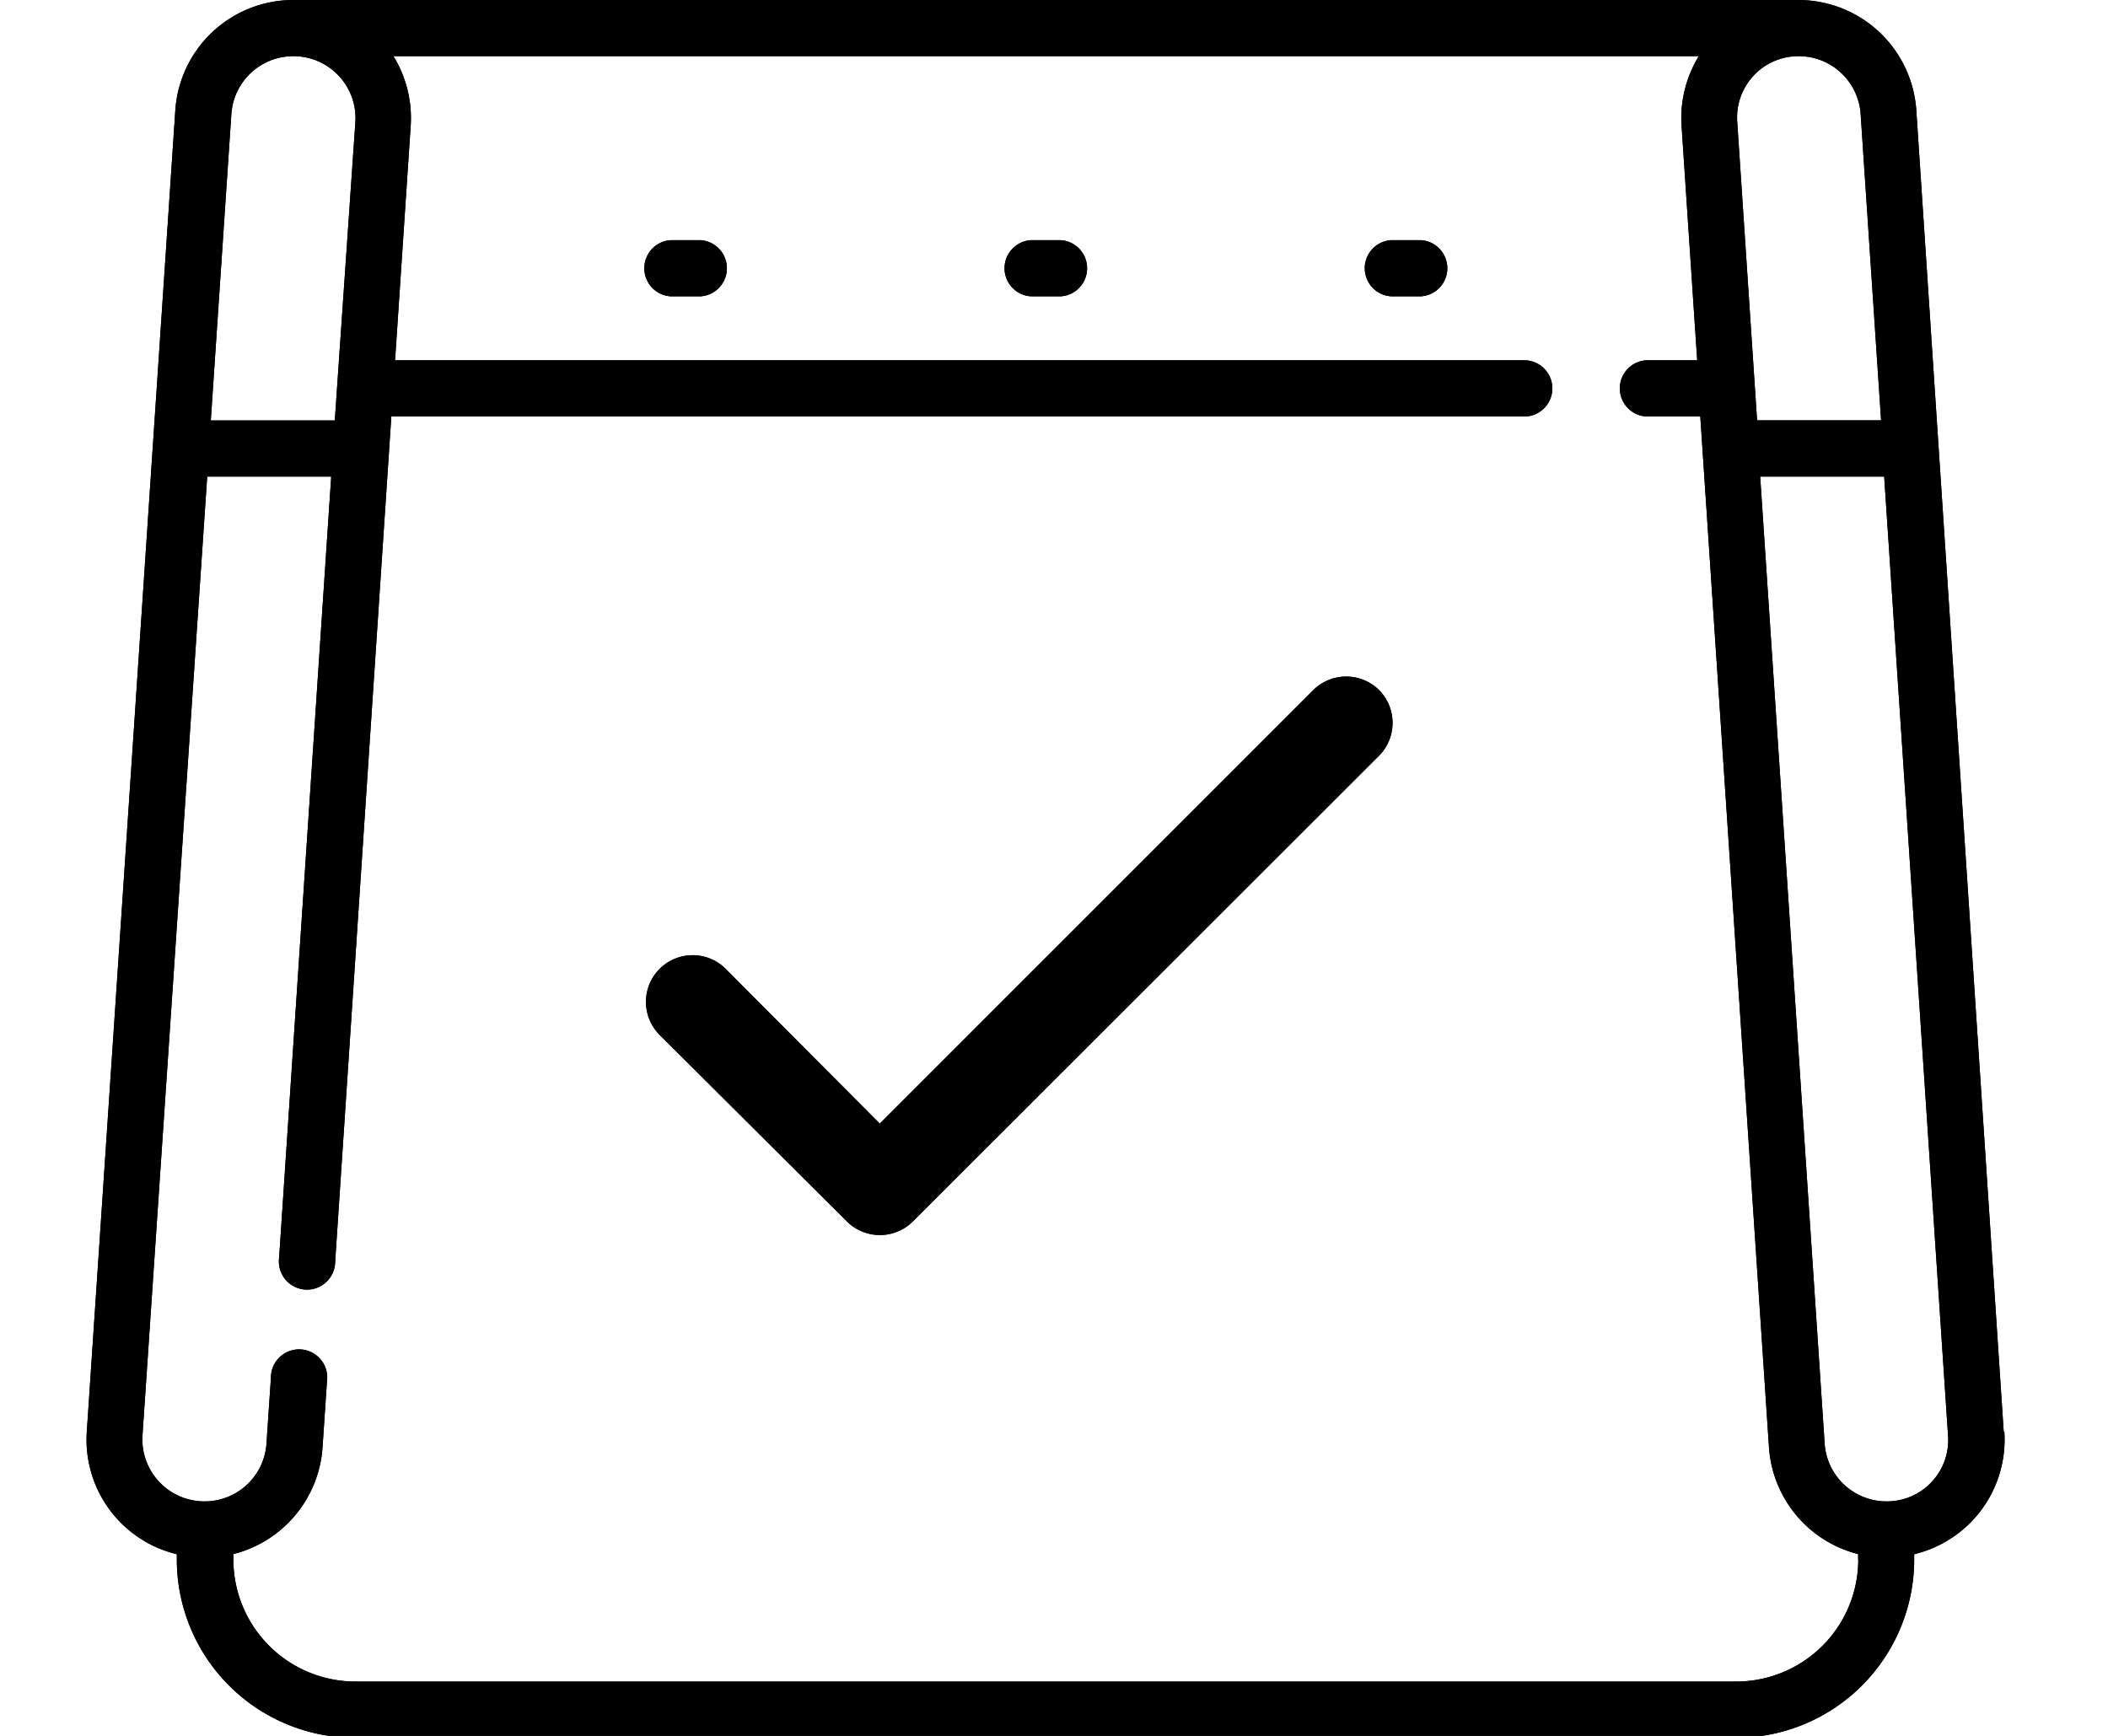 <svg xmlns="http://www.w3.org/2000/svg" width="17" height="14" viewBox="0 0 17 14">
  <defs>
    <style>
      .cls-1 {
        fill-rule: evenodd;
      }
    </style>
  </defs>
  <path id="Shape_2_copy" data-name="Shape 2 copy" class="cls-1" d="M8.555,1.937H8.313a0.227,0.227,0,0,0,0,.453H8.555A0.227,0.227,0,0,0,8.555,1.937Zm2.9,0H11.218a0.227,0.227,0,0,0,0,.453H11.46A0.227,0.227,0,0,0,11.46,1.937Zm-5.81,0H5.408a0.227,0.227,0,0,0,0,.453H5.65A0.227,0.227,0,0,0,5.65,1.937Zm10.514,9.61L15.454,0.888A0.954,0.954,0,0,0,14.505,0H2.363a0.954,0.954,0,0,0-.949.888L0.7,11.547a0.95,0.95,0,0,0,.726.988v0.043a1.439,1.439,0,0,0,1.437,1.438H14a1.439,1.439,0,0,0,1.437-1.437V12.535A0.95,0.95,0,0,0,16.164,11.547ZM14.141,0.611A0.493,0.493,0,0,1,14.505.453a0.5,0.5,0,0,1,.5.465l0.165,2.472h-1l-0.16-2.406A0.494,0.494,0,0,1,14.141.611ZM1.866,0.918a0.5,0.5,0,0,1,.5-0.465,0.5,0.5,0,0,1,.5.531L2.7,3.391h-1ZM14.986,12.578a0.985,0.985,0,0,1-.984.984H2.866a0.985,0.985,0,0,1-.984-0.984V12.534a0.955,0.955,0,0,0,.719-0.86l0.036-.534a0.227,0.227,0,1,0-.452-0.03l-0.036.534a0.5,0.5,0,0,1-.5.465,0.5,0.5,0,0,1-.5-0.531L1.671,3.844h1l-0.42,6.3a0.227,0.227,0,1,0,.452.03L3.156,3.359h9.151a0.227,0.227,0,0,0,0-.453H3.186L3.312,1.015A0.955,0.955,0,0,0,3.173.453H13.7a0.955,0.955,0,0,0-.139.562l0.126,1.891H13.275a0.227,0.227,0,0,0,0,.453h0.437l0.554,8.315a0.955,0.955,0,0,0,.719.86v0.044Zm0.593-.627a0.493,0.493,0,0,1-.364.158,0.5,0.5,0,0,1-.5-0.465l-0.52-7.8h1l0.515,7.734A0.494,0.494,0,0,1,15.579,11.951ZM11.118,5.562a0.377,0.377,0,0,0-.523,0h0l-3.5,3.5L5.857,7.819a0.376,0.376,0,0,0-.542.523L5.324,8.351l1.506,1.5a0.377,0.377,0,0,0,.532,0l3.765-3.762A0.376,0.376,0,0,0,11.118,5.562Z"/>
  <path id="Shape_2_copy_2" data-name="Shape 2 copy 2" class="cls-1" d="M8.555,1.937H8.313a0.227,0.227,0,0,0,0,.453H8.555A0.227,0.227,0,0,0,8.555,1.937Zm2.9,0H11.218a0.227,0.227,0,0,0,0,.453H11.46A0.227,0.227,0,0,0,11.46,1.937Zm-5.81,0H5.408a0.227,0.227,0,0,0,0,.453H5.65A0.227,0.227,0,0,0,5.65,1.937Zm10.514,9.61L15.454,0.888A0.954,0.954,0,0,0,14.505,0H2.363a0.954,0.954,0,0,0-.949.888L0.7,11.547a0.95,0.95,0,0,0,.726.988v0.043a1.439,1.439,0,0,0,1.437,1.438H14a1.439,1.439,0,0,0,1.437-1.437V12.535A0.95,0.95,0,0,0,16.164,11.547ZM14.141,0.611A0.493,0.493,0,0,1,14.505.453a0.5,0.5,0,0,1,.5.465l0.165,2.472h-1l-0.16-2.406A0.494,0.494,0,0,1,14.141.611ZM1.866,0.918a0.5,0.5,0,0,1,.5-0.465,0.5,0.5,0,0,1,.5.531L2.7,3.391h-1ZM14.986,12.578a0.985,0.985,0,0,1-.984.984H2.866a0.985,0.985,0,0,1-.984-0.984V12.534a0.955,0.955,0,0,0,.719-0.86l0.036-.534a0.227,0.227,0,1,0-.452-0.03l-0.036.534a0.5,0.5,0,0,1-.5.465,0.5,0.5,0,0,1-.5-0.531L1.671,3.844h1l-0.42,6.3a0.227,0.227,0,1,0,.452.03L3.156,3.359h9.151a0.227,0.227,0,0,0,0-.453H3.186L3.312,1.015A0.955,0.955,0,0,0,3.173.453H13.7a0.955,0.955,0,0,0-.139.562l0.126,1.891H13.275a0.227,0.227,0,0,0,0,.453h0.437l0.554,8.315a0.955,0.955,0,0,0,.719.86v0.044Zm0.593-.627a0.493,0.493,0,0,1-.364.158,0.5,0.5,0,0,1-.5-0.465l-0.52-7.8h1l0.515,7.734A0.494,0.494,0,0,1,15.579,11.951ZM11.118,5.562a0.377,0.377,0,0,0-.523,0h0l-3.5,3.5L5.857,7.819a0.376,0.376,0,0,0-.542.523L5.324,8.351l1.506,1.5a0.377,0.377,0,0,0,.532,0l3.765-3.762A0.376,0.376,0,0,0,11.118,5.562Z"/>
</svg>
